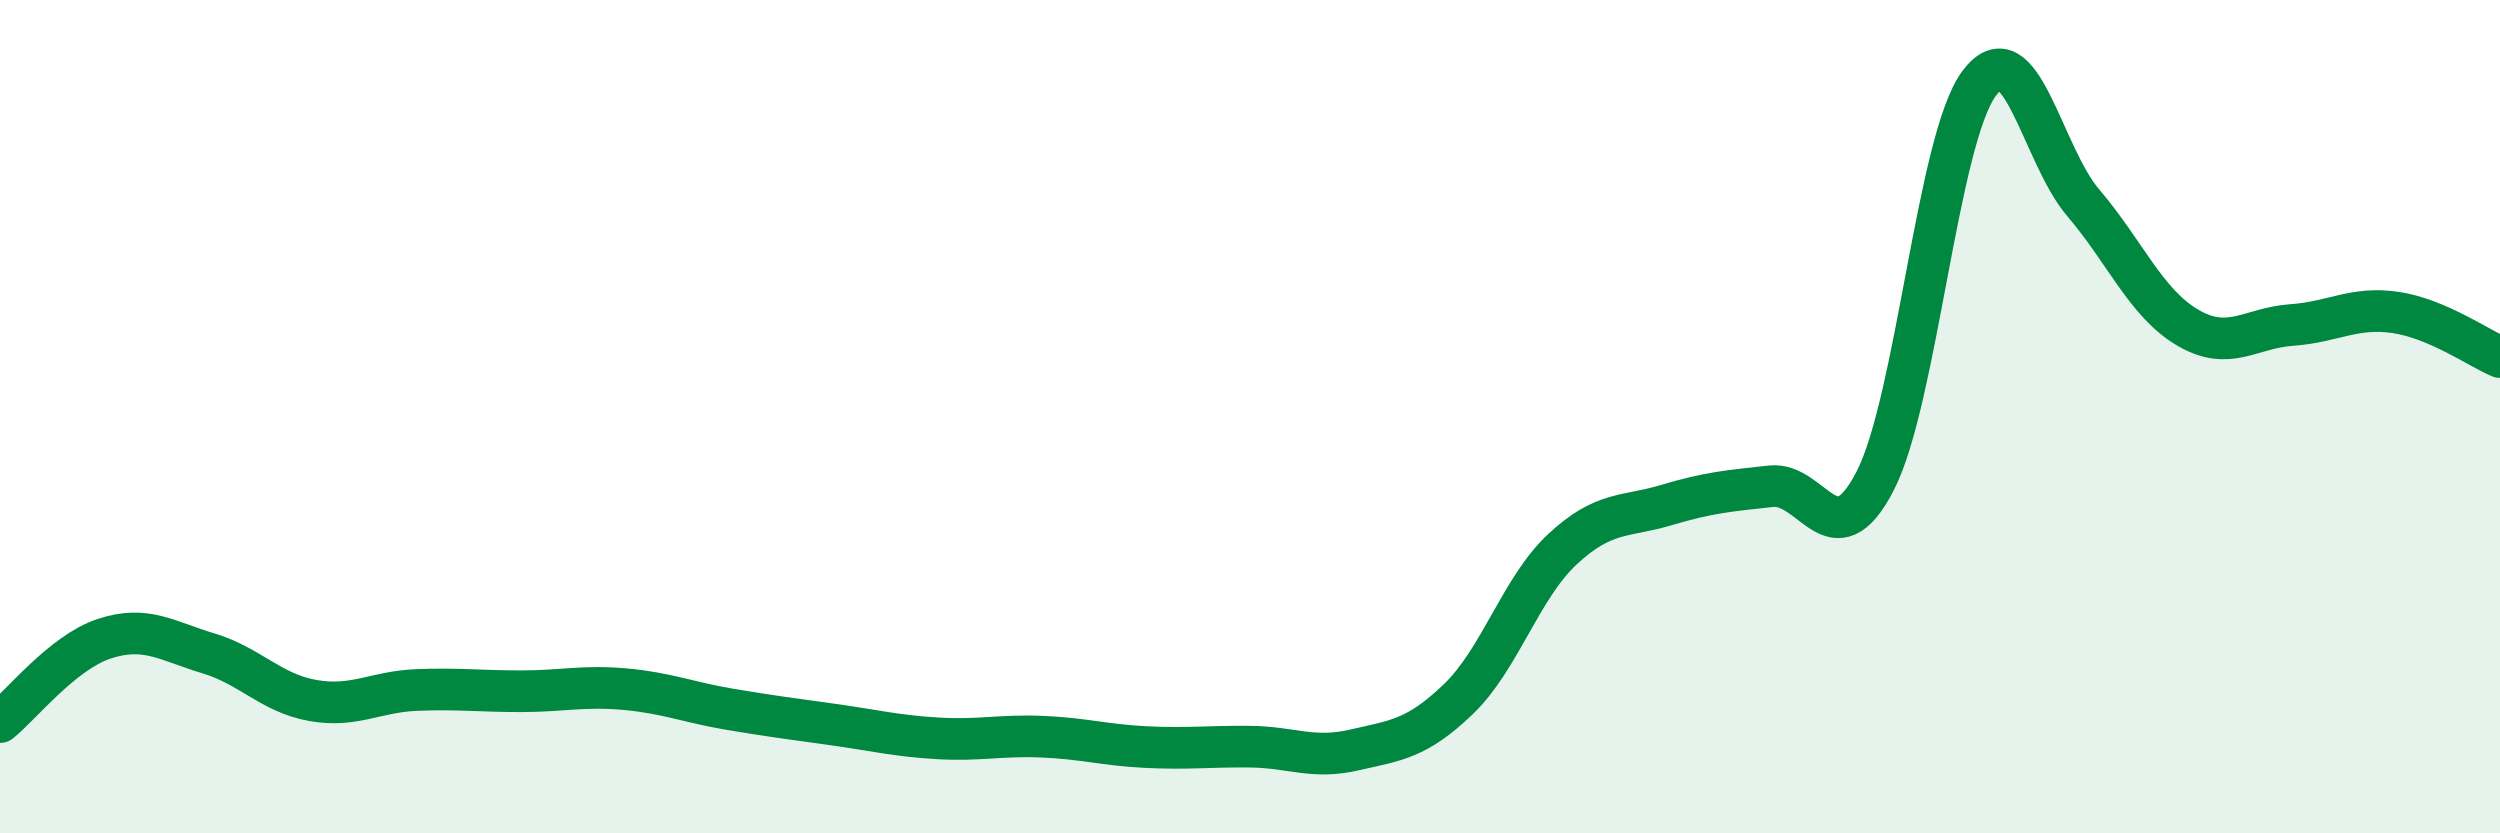 
    <svg width="60" height="20" viewBox="0 0 60 20" xmlns="http://www.w3.org/2000/svg">
      <path
        d="M 0,17.33 C 0.5,16.93 1.5,15.66 2.5,15.33 C 3.5,15 4,15.38 5,15.68 C 6,15.98 6.5,16.63 7.5,16.81 C 8.5,16.99 9,16.6 10,16.56 C 11,16.52 11.5,16.59 12.5,16.59 C 13.5,16.59 14,16.45 15,16.54 C 16,16.63 16.5,16.85 17.5,17.02 C 18.5,17.19 19,17.25 20,17.39 C 21,17.53 21.5,17.66 22.5,17.72 C 23.5,17.78 24,17.64 25,17.68 C 26,17.72 26.5,17.88 27.5,17.93 C 28.5,17.98 29,17.91 30,17.92 C 31,17.93 31.5,18.23 32.5,18 C 33.5,17.77 34,17.74 35,16.78 C 36,15.82 36.5,14.11 37.5,13.18 C 38.5,12.25 39,12.42 40,12.12 C 41,11.82 41.5,11.78 42.5,11.67 C 43.5,11.56 44,13.48 45,11.55 C 46,9.62 46.5,3.34 47.5,2 C 48.5,0.66 49,3.7 50,4.87 C 51,6.04 51.5,7.27 52.5,7.86 C 53.5,8.45 54,7.87 55,7.8 C 56,7.73 56.5,7.35 57.5,7.5 C 58.5,7.65 59.5,8.36 60,8.57L60 20L0 20Z"
        fill="#008740"
        opacity="0.1"
        stroke-linecap="round"
        stroke-linejoin="round"
      />
      <path
        d="M 0,17.33 C 0.5,16.93 1.5,15.66 2.5,15.33 C 3.5,15 4,15.38 5,15.68 C 6,15.98 6.5,16.63 7.5,16.81 C 8.5,16.99 9,16.6 10,16.56 C 11,16.52 11.5,16.59 12.5,16.59 C 13.5,16.59 14,16.45 15,16.54 C 16,16.63 16.5,16.85 17.5,17.02 C 18.5,17.19 19,17.25 20,17.39 C 21,17.53 21.5,17.66 22.5,17.72 C 23.5,17.78 24,17.64 25,17.68 C 26,17.72 26.5,17.88 27.5,17.93 C 28.5,17.98 29,17.91 30,17.92 C 31,17.93 31.5,18.23 32.5,18 C 33.5,17.77 34,17.74 35,16.78 C 36,15.82 36.5,14.11 37.5,13.18 C 38.5,12.25 39,12.42 40,12.12 C 41,11.82 41.5,11.78 42.5,11.67 C 43.5,11.56 44,13.48 45,11.55 C 46,9.62 46.5,3.34 47.5,2 C 48.5,0.66 49,3.7 50,4.87 C 51,6.04 51.5,7.27 52.5,7.86 C 53.5,8.45 54,7.87 55,7.8 C 56,7.73 56.5,7.35 57.5,7.5 C 58.5,7.65 59.5,8.36 60,8.57"
        stroke="#008740"
        stroke-width="1"
        fill="none"
        stroke-linecap="round"
        stroke-linejoin="round"
      />
    </svg>
  